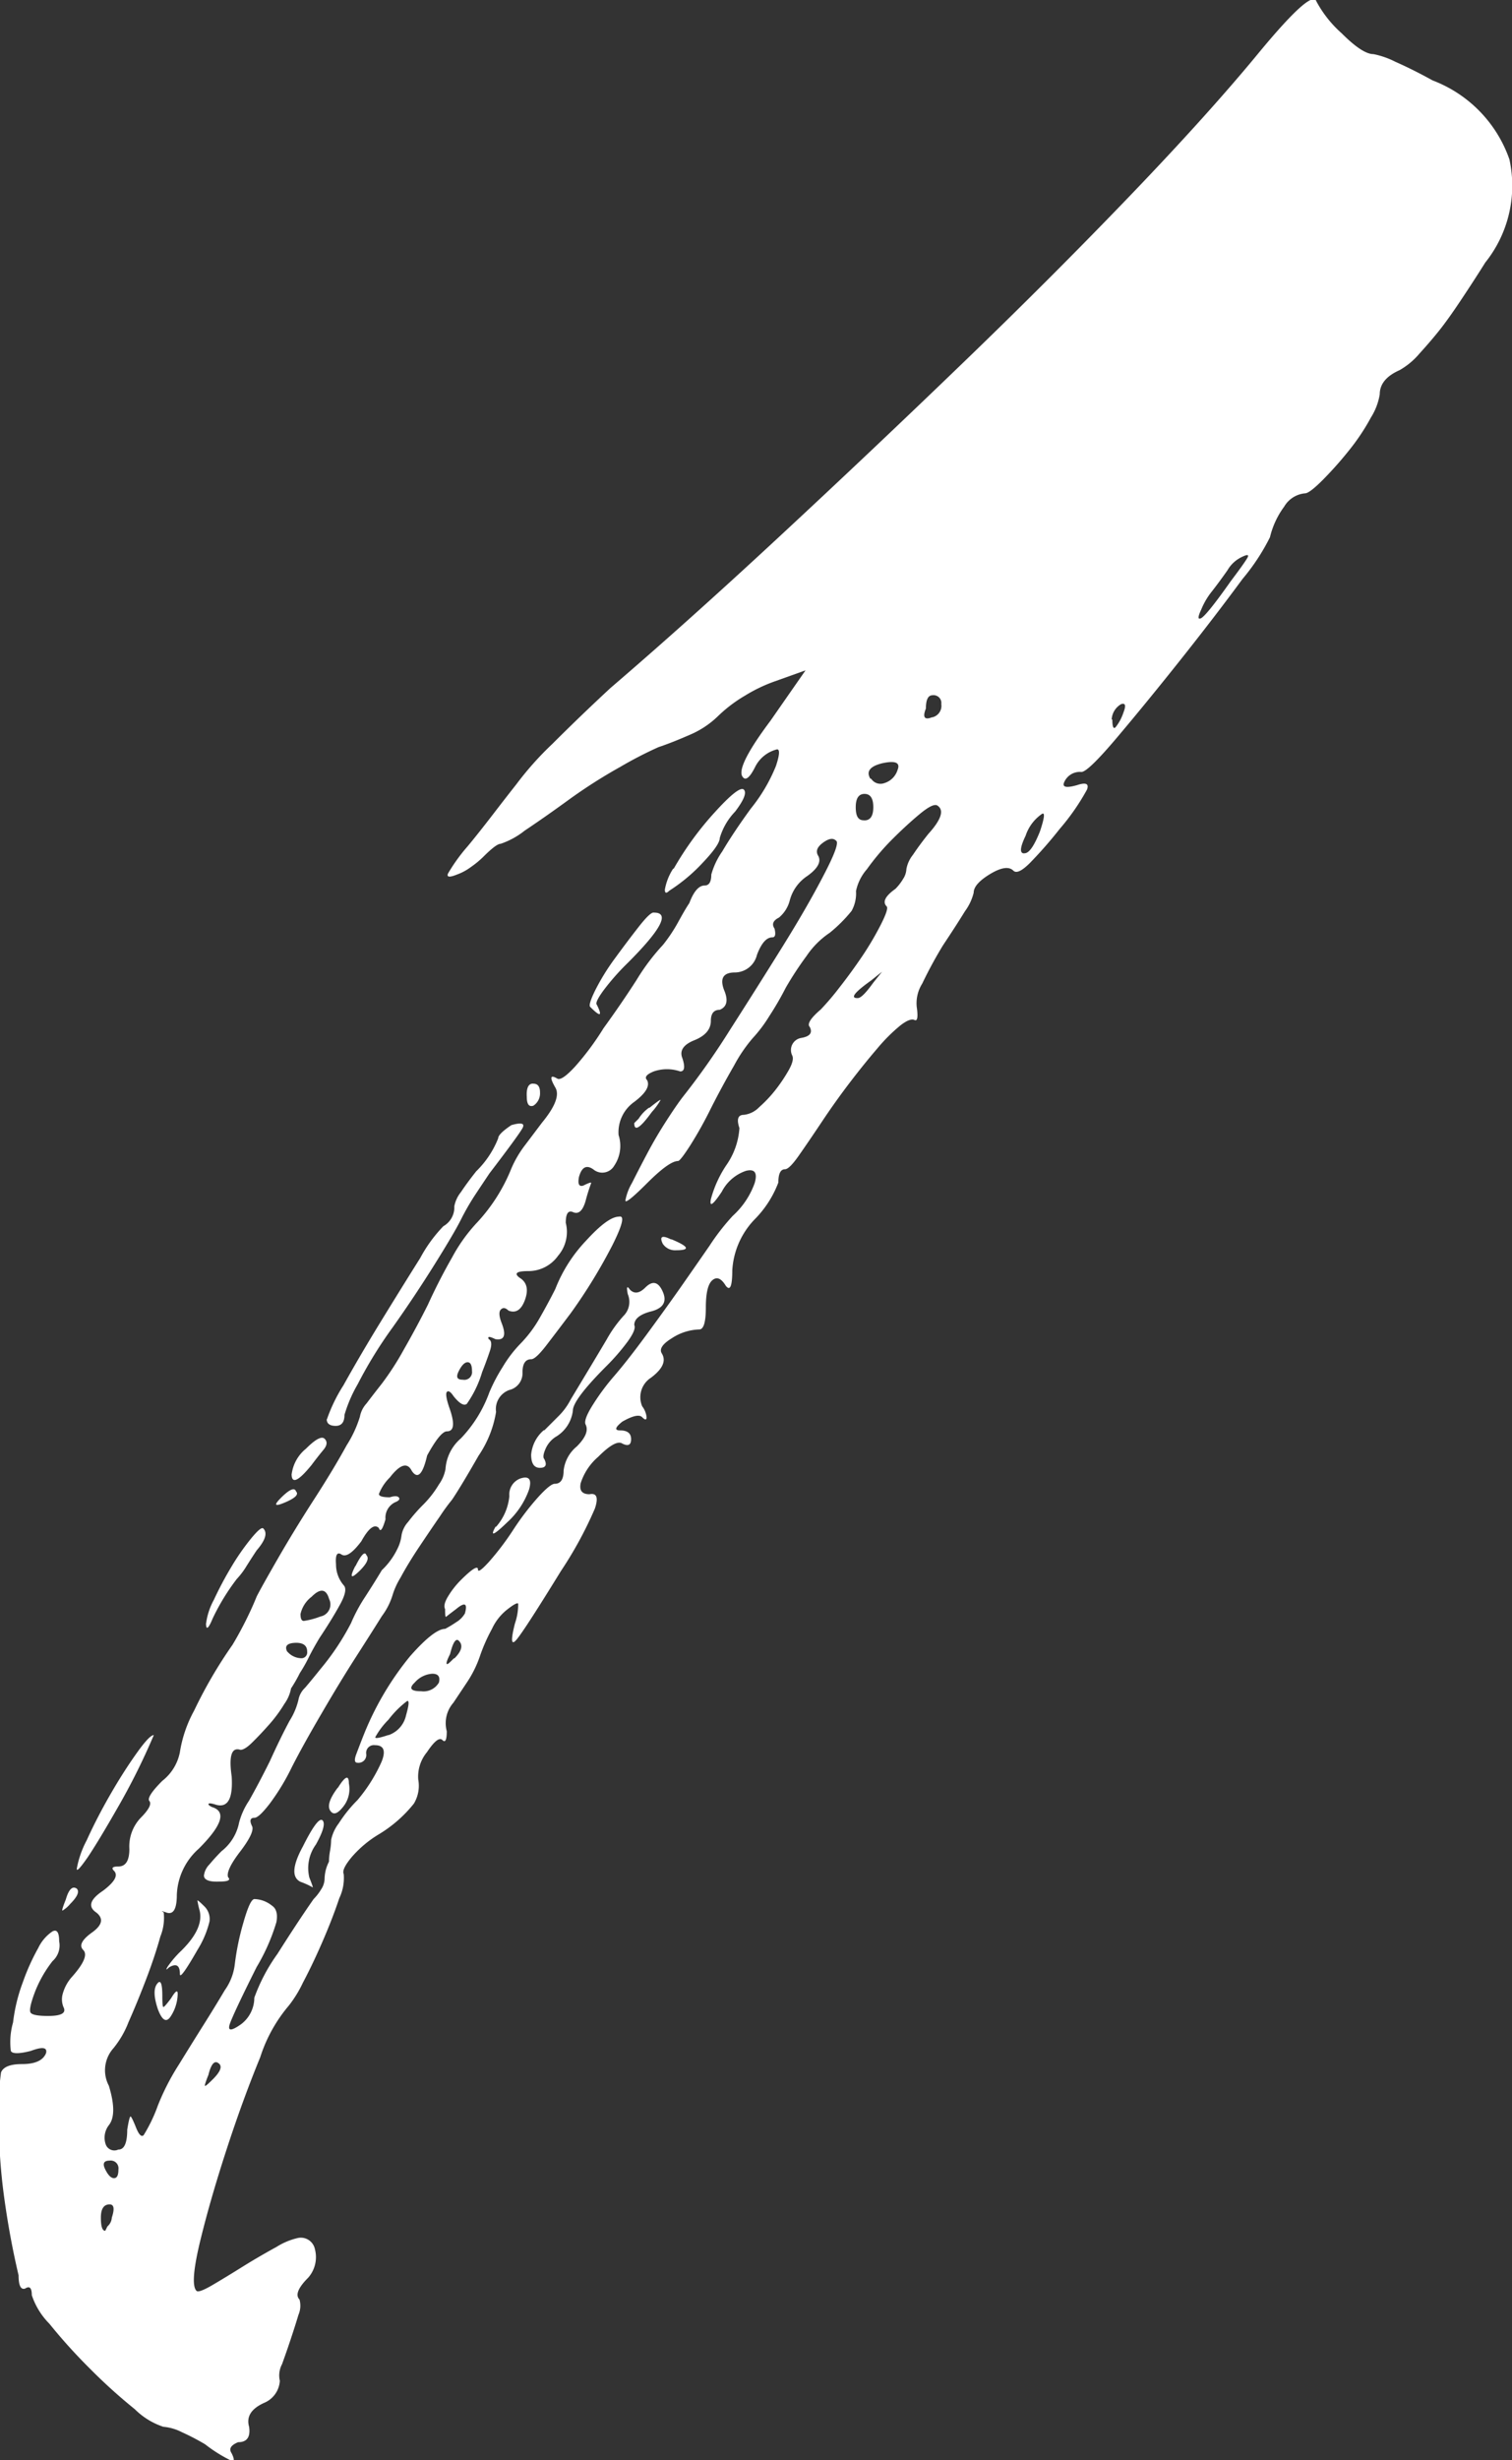 <svg xmlns="http://www.w3.org/2000/svg" width="45.745" height="74.404" viewBox="0 0 45.745 74.404">
  <rect x="0" y="0" width="45.745" height="74.404" fill="#333333" stroke="none"/>
  <g id="グループ_5818" data-name="グループ 5818" transform="translate(-862.167 367.504)">
    <path id="パス_34014" data-name="パス 34014" d="M862.83-279.483c.4,0,.641-.11.73-.331.044-.177-.11-.2-.465-.066q-.531.133-.6,0a2.155,2.155,0,0,1,.067-.863,5.175,5.175,0,0,1,.3-1.227,6.511,6.511,0,0,1,.464-1.028,1.248,1.248,0,0,1,.431-.5q.2-.1.2.3a.633.633,0,0,1-.2.6,3.668,3.668,0,0,0-.531.929q-.2.531-.133.63c.044.067.222.1.531.1q.6,0,.464-.266a.618.618,0,0,1-.033-.364,1.265,1.265,0,0,1,.3-.564q.53-.6.331-.8c-.133-.133-.044-.309.266-.531s.354-.42.133-.6q-.4-.264.2-.663.53-.4.332-.6c-.09-.088-.045-.133.133-.133.22,0,.331-.176.331-.531a1.256,1.256,0,0,1,.332-.929c.265-.265.353-.441.265-.53q-.066-.133.4-.6a1.449,1.449,0,0,0,.531-.863,3.86,3.86,0,0,1,.431-1.26,13.834,13.834,0,0,1,1.161-1.99q.2-.331.4-.73c.133-.266.242-.508.331-.73q.133-.264.63-1.128t1.094-1.791q.6-.928,1-1.658a3.507,3.507,0,0,0,.4-.863.809.809,0,0,1,.2-.4q.2-.265.464-.6a8.52,8.52,0,0,0,.664-1.029q.4-.7.73-1.36.331-.729.73-1.426a4.976,4.976,0,0,1,.73-1.028,5.283,5.283,0,0,0,1.062-1.659,3.277,3.277,0,0,1,.431-.73l.5-.663q.6-.729.4-1.062-.266-.463.066-.265.132.067.531-.365a8.3,8.3,0,0,0,.862-1.161q.53-.73,1-1.46a6.46,6.46,0,0,1,.8-1.062,4.769,4.769,0,0,0,.465-.7c.133-.242.242-.431.332-.564.133-.354.287-.531.464-.531.133,0,.2-.11.2-.331a2.3,2.3,0,0,1,.332-.7q.331-.562.862-1.293a5.037,5.037,0,0,0,.763-1.294q.165-.5.033-.5a1.014,1.014,0,0,0-.663.531q-.266.532-.4.265-.133-.331.862-1.659l1.062-1.526-.928.332a4.652,4.652,0,0,0-.9.431,4.273,4.273,0,0,0-.829.63,2.781,2.781,0,0,1-.862.564q-.532.233-.929.365a12.019,12.019,0,0,0-1.161.6,15.669,15.669,0,0,0-1.559.995q-.731.532-1.327.929a2.4,2.4,0,0,1-.73.4c-.089,0-.265.133-.531.4a2.835,2.835,0,0,1-.365.3,1.642,1.642,0,0,1-.431.232c-.221.089-.31.078-.265-.033a5.365,5.365,0,0,1,.6-.83q.331-.4.762-.961t.7-.9a9.575,9.575,0,0,1,1.094-1.228q.828-.828,1.758-1.691,2.321-1.99,5.108-4.577t5.506-5.208q2.72-2.62,5.109-5.108t3.914-4.345q1.592-1.923,1.724-1.526a3.5,3.5,0,0,0,.763.962q.63.631.962.63a2.565,2.565,0,0,1,.663.232q.53.234,1.128.564a3.94,3.94,0,0,1,2.322,2.388,3.719,3.719,0,0,1-.73,3.118q-.333.532-.73,1.127c-.265.4-.487.708-.663.929s-.377.454-.6.7a2.24,2.24,0,0,1-.6.5c-.4.177-.6.421-.6.73a1.877,1.877,0,0,1-.266.7,6.489,6.489,0,0,1-.663.995,10.973,10.973,0,0,1-.8.9q-.4.4-.531.4a.817.817,0,0,0-.63.4,2.565,2.565,0,0,0-.432.929,6.393,6.393,0,0,1-.829,1.26q-.83,1.128-1.857,2.421t-1.924,2.355q-.895,1.062-1.094,1.062a.516.516,0,0,0-.53.332c-.045.133.088.155.4.066.265-.088.365-.044.3.133a6.858,6.858,0,0,1-.829,1.194,12.834,12.834,0,0,1-.9,1.028q-.365.365-.5.232-.2-.2-.7.1c-.331.2-.5.388-.5.564a1.58,1.58,0,0,1-.265.564q-.266.433-.663,1.028a12.968,12.968,0,0,0-.63,1.161,1.113,1.113,0,0,0-.166.7c.044.31.022.443-.066.4s-.232.011-.431.166a5.213,5.213,0,0,0-.7.7q-.4.466-.829,1.028t-.829,1.161q-.4.6-.7,1.028c-.2.288-.343.431-.431.431q-.2,0-.2.4a3.175,3.175,0,0,1-.73,1.128,2.426,2.426,0,0,0-.664,1.526q0,.731-.2.465-.2-.331-.4-.166t-.2.829q0,.664-.2.663a1.591,1.591,0,0,0-.829.265q-.432.266-.3.465c.133.222.022.465-.332.73a.7.7,0,0,0-.265.863.652.652,0,0,1,.133.331c0,.09-.045.09-.133,0s-.288-.044-.6.133c-.222.177-.244.266-.066.266.221,0,.331.089.331.265s-.089.222-.265.133q-.2-.132-.73.4a1.755,1.755,0,0,0-.531.8c-.045.222.044.332.266.332.22-.044.275.1.165.431a11.788,11.788,0,0,1-1.028,1.891q-1.061,1.725-1.327,2.056t-.066-.465a1.8,1.8,0,0,0,.1-.6q-.034-.065-.365.2a1.6,1.6,0,0,0-.431.564,5.228,5.228,0,0,0-.365.829,3.4,3.4,0,0,1-.4.8l-.4.6a.938.938,0,0,0-.2.862c0,.266-.045.355-.133.266s-.244.033-.465.365a1.159,1.159,0,0,0-.265.829,1.046,1.046,0,0,1-.133.73,3.989,3.989,0,0,1-1.061.928,3.383,3.383,0,0,0-.829.7q-.3.365-.232.5a1.408,1.408,0,0,1-.133.73q-.2.6-.5,1.294t-.6,1.26a3.607,3.607,0,0,1-.431.7,4.552,4.552,0,0,0-.862,1.558q-.532,1.294-1.028,2.82t-.8,2.786q-.3,1.261-.1,1.459.065.067.465-.165c.265-.155.574-.343.928-.564s.7-.42,1.028-.6a2.07,2.07,0,0,1,.631-.266.434.434,0,0,1,.53.332.942.942,0,0,1-.2.862q-.465.465-.265.664a.705.705,0,0,1-.033.464c-.066.222-.144.465-.232.73s-.177.521-.265.763a.722.722,0,0,0-.066.5.77.77,0,0,1-.464.663q-.6.266-.465.73c.044.31-.066.464-.331.464-.222.09-.288.2-.2.332q.133.266,0,.232a4.466,4.466,0,0,1-.8-.5,7.059,7.059,0,0,0-.7-.365,1.524,1.524,0,0,0-.564-.165,2.205,2.205,0,0,1-.863-.531,16.535,16.535,0,0,1-1.359-1.228,16.637,16.637,0,0,1-1.228-1.36,2.208,2.208,0,0,1-.53-.862c0-.222-.067-.287-.2-.2q-.2.067-.2-.4-.266-1.128-.431-2.322a17.268,17.268,0,0,1-.166-2.388,8.11,8.11,0,0,1,.066-1.426Q862.3-279.483,862.83-279.483Zm1.327-4.975q.133-.464.332-.332.132.133-.2.465a.914.914,0,0,1-.232.2C864.035-284.126,864.068-284.236,864.157-284.458Zm.332-.929a2.93,2.93,0,0,1,.3-.862q.3-.663.7-1.36t.8-1.26c.266-.376.442-.564.531-.564a20.079,20.079,0,0,1-1.128,2.255q-.532.93-.862,1.426C864.6-285.42,864.489-285.3,864.489-285.387Zm.862,10.946.066-.133a.381.381,0,0,0,.133-.266c.088-.265.067-.4-.066-.4q-.265,0-.265.4C865.219-274.574,865.262-274.441,865.351-274.441Zm0-1.857c.088.177.176.265.266.265s.133-.088.133-.265a.235.235,0,0,0-.266-.266C865.307-276.564,865.262-276.475,865.351-276.3Zm.4-.6c.176,0,.265-.2.265-.6q.065-.4.1-.4c.021,0,.077.111.165.331s.166.3.233.232a4.725,4.725,0,0,0,.431-.9,7.213,7.213,0,0,1,.63-1.227q.431-.7.763-1.227t.63-1.029a1.687,1.687,0,0,0,.3-.762,7.878,7.878,0,0,1,.266-1.294c.133-.465.242-.7.331-.7a.882.882,0,0,1,.531.2q.2.133.133.5a5.985,5.985,0,0,1-.6,1.36q-.664,1.328-.8,1.692t.332.033a1.006,1.006,0,0,0,.4-.8,5.391,5.391,0,0,1,.7-1.327q.63-.995,1.094-1.658a1.542,1.542,0,0,0,.232-.3.6.6,0,0,0,.1-.3,1.175,1.175,0,0,1,.133-.531,1.964,1.964,0,0,1,.033-.331,2.137,2.137,0,0,0,.033-.331,1.251,1.251,0,0,1,.232-.5,4.117,4.117,0,0,1,.564-.7,4.834,4.834,0,0,0,.73-1.161q.2-.5-.2-.5a.234.234,0,0,0-.265.266.235.235,0,0,1-.266.265c-.089,0-.1-.088-.033-.265s.143-.376.232-.6a9.01,9.01,0,0,1,1.393-2.355q.729-.828,1.062-.829a3.219,3.219,0,0,0,.331-.2.748.748,0,0,0,.266-.265q.132-.464-.266-.133c-.177.133-.276.21-.3.232s-.033-.055-.033-.232c-.045-.088-.012-.222.1-.4a2.577,2.577,0,0,1,.364-.465q.53-.53.531-.331c0,.089.11.011.332-.232a8.3,8.3,0,0,0,.73-.962,8.1,8.1,0,0,1,.763-1q.364-.4.5-.4c.176,0,.266-.133.266-.4a1.107,1.107,0,0,1,.4-.73q.4-.4.265-.663c-.044-.088.022-.276.2-.564a7.077,7.077,0,0,1,.663-.9q.4-.463.962-1.227t1.028-1.426q.463-.662.9-1.294a6.721,6.721,0,0,1,.7-.9,2.443,2.443,0,0,0,.664-.995c.088-.309,0-.431-.266-.365a1.287,1.287,0,0,0-.73.63q-.4.6-.332.232a3.457,3.457,0,0,1,.465-1.028,2.209,2.209,0,0,0,.4-1.128c-.09-.265-.045-.4.133-.4a.76.76,0,0,0,.465-.232,3.923,3.923,0,0,0,.5-.531,4.8,4.8,0,0,0,.4-.6c.11-.2.143-.342.1-.431a.371.371,0,0,1,.266-.531q.4-.065.265-.331-.133-.133.332-.531a8.071,8.071,0,0,0,.564-.663q.364-.464.7-.962a9.186,9.186,0,0,0,.564-.962q.232-.463.166-.53-.2-.2.265-.531a1.525,1.525,0,0,0,.232-.3.593.593,0,0,0,.1-.3.972.972,0,0,1,.2-.432c.133-.2.287-.408.464-.63.4-.441.486-.73.265-.862-.089-.044-.265.045-.53.265s-.543.476-.83.763a7.208,7.208,0,0,0-.762.9,1.459,1.459,0,0,0-.332.663,1.087,1.087,0,0,1-.133.6,4.416,4.416,0,0,1-.663.663,2.566,2.566,0,0,0-.7.7,10.122,10.122,0,0,0-.63.962,9.316,9.316,0,0,1-.5.862,4.223,4.223,0,0,1-.5.663,4.527,4.527,0,0,0-.564.829q-.365.631-.7,1.293a12.1,12.1,0,0,1-.63,1.128c-.2.31-.321.465-.365.465-.177,0-.487.222-.929.663s-.663.62-.663.531a1.6,1.6,0,0,1,.2-.531c.133-.266.287-.564.465-.9s.365-.652.564-.962.365-.552.5-.73a22.419,22.419,0,0,0,1.426-2.023q.828-1.293,1.592-2.521t1.261-2.189q.5-.96.364-1.028c-.089-.088-.221-.066-.4.067s-.222.265-.133.4q.132.266-.332.6a1.274,1.274,0,0,0-.531.73,1,1,0,0,1-.331.531c-.177.089-.222.2-.133.332.043.177.021.265-.067.265-.177,0-.331.177-.465.531a.691.691,0,0,1-.663.531c-.355,0-.465.177-.332.53q.2.466-.133.6c-.177,0-.266.112-.266.332,0,.265-.177.465-.53.6q-.465.2-.332.531c.088.265.066.4-.066.4a1.228,1.228,0,0,0-.8,0c-.222.09-.288.177-.2.266q.133.266-.4.663a1.121,1.121,0,0,0-.464.995,1.067,1.067,0,0,1-.133.929.417.417,0,0,1-.6.133c-.222-.176-.376-.11-.464.2q-.066.332.133.265c.176-.088.254-.11.232-.066a5.488,5.488,0,0,0-.166.531c-.089.31-.221.421-.4.331-.133-.044-.2.066-.2.332a1.107,1.107,0,0,1-.232.995,1.1,1.1,0,0,1-.9.465q-.532,0-.266.2.331.2.166.663t-.5.332c-.09-.088-.166-.1-.232-.033s-.056.211.033.432q.2.531-.2.464-.266-.132-.2,0c.088.045.1.166.033.365s-.144.41-.232.631a3.308,3.308,0,0,1-.464.962c-.09.066-.222-.01-.4-.232-.089-.133-.155-.176-.2-.133s-.023.2.066.465c.176.487.154.73-.066.73q-.2,0-.6.73c-.133.576-.288.73-.465.465-.133-.266-.355-.2-.663.2a1.409,1.409,0,0,0-.331.5c0,.066.11.1.331.1q.2-.065.266,0c.043.045.021.089-.067.133a.517.517,0,0,0-.331.531c-.089.31-.156.4-.2.266q-.2-.2-.531.4-.4.532-.6.4c-.133-.088-.189.011-.166.3a.967.967,0,0,0,.232.63c.088.09.055.277-.1.564s-.365.63-.63,1.028q-.2.332-.332.6a4.553,4.553,0,0,1-.265.465,4.371,4.371,0,0,1-.266.464,1.151,1.151,0,0,1-.2.465,4.251,4.251,0,0,1-.465.63q-.266.3-.5.53c-.155.155-.277.232-.365.232q-.4-.133-.266.8.065,1-.464.863c-.133-.044-.211-.055-.232-.033s.01.056.1.1q.662.2-.4,1.26a1.964,1.964,0,0,0-.663,1.393q0,.664-.332.531c-.133-.044-.155-.044-.066,0a1.484,1.484,0,0,1-.1.73q-.166.6-.431,1.294t-.531,1.293a2.87,2.87,0,0,1-.464.8,1,1,0,0,0-.133,1.127q.264.863,0,1.194a.619.619,0,0,0-.1.564A.278.278,0,0,0,865.749-276.9Zm1.194-5.042c.088-.088.133.045.133.4,0,.221.011.331.033.331s.1-.088.232-.265c.133-.221.2-.265.2-.133a1.28,1.28,0,0,1-.2.663q-.2.332-.4-.2Q866.745-281.738,866.944-281.937Zm.73-.995q.662-.663.531-1.194a2.529,2.529,0,0,1-.066-.3c0-.021.066.033.2.166a.536.536,0,0,1,.166.464,2.914,2.914,0,0,1-.365.863q-.532.93-.531.73,0-.4-.332-.2c-.089.09-.1.078-.033-.033A3.1,3.1,0,0,1,867.673-282.932Zm.663-2.256a.573.573,0,0,1,.166-.331c.11-.133.232-.266.365-.4a1.45,1.45,0,0,0,.531-.862,2.168,2.168,0,0,1,.3-.663q.3-.53.63-1.194.331-.729.6-1.228a2.071,2.071,0,0,0,.266-.63.666.666,0,0,1,.2-.365c.133-.155.287-.342.464-.564a7.626,7.626,0,0,0,.928-1.393,4.943,4.943,0,0,1,.431-.8q.3-.464.5-.8a2.193,2.193,0,0,0,.464-.63,1.249,1.249,0,0,0,.133-.431.81.81,0,0,1,.2-.4,4.966,4.966,0,0,1,.465-.53,3.117,3.117,0,0,0,.464-.6,1.154,1.154,0,0,0,.2-.464,1.338,1.338,0,0,1,.464-.929,3.95,3.95,0,0,0,.863-1.393,5.088,5.088,0,0,1,.4-.763,3.8,3.8,0,0,1,.531-.7,3.756,3.756,0,0,0,.6-.8c.176-.309.332-.6.464-.862a4.48,4.48,0,0,1,.928-1.46c.442-.485.773-.73,1-.73q.264-.064-.2.863a16.207,16.207,0,0,1-1.26,2.056q-.4.532-.73.962c-.221.288-.376.431-.464.431-.177,0-.266.133-.266.4a.52.52,0,0,1-.4.531.613.613,0,0,0-.4.663,3.3,3.3,0,0,1-.531,1.327q-.532.93-.8,1.327a5.837,5.837,0,0,0-.365.5c-.2.288-.41.6-.63.929s-.41.642-.564.928a2.265,2.265,0,0,0-.232.5,2.068,2.068,0,0,1-.332.663q-.332.531-.8,1.26t-1.028,1.691q-.564.963-.9,1.625a6.771,6.771,0,0,1-.663,1.094c-.221.288-.376.431-.465.431-.133,0-.155.09-.066.266q.065.2-.4.8c-.266.355-.377.6-.332.73.088.09,0,.133-.265.133C868.491-284.989,868.337-285.055,868.337-285.188Zm.266,6.17q.331-.331.2-.465-.2-.2-.332.332c-.089.221-.122.331-.1.331S868.469-278.886,868.6-279.018Zm-.2-13.8a2.021,2.021,0,0,1,.232-.7,10.677,10.677,0,0,1,.531-1,7.157,7.157,0,0,1,.6-.862q.3-.365.365-.3.2.2-.2.663c-.089.133-.189.288-.3.464a2.314,2.314,0,0,1-.3.4,6.629,6.629,0,0,0-.73,1.194C868.469-292.639,868.4-292.595,868.4-292.817Zm2.256-3.781c.265-.265.42-.332.464-.2.088.089-.023.2-.331.331S870.437-296.376,870.659-296.6Zm.2,4.643a.571.571,0,0,0,.4.2.176.176,0,0,0,.2-.2c0-.176-.111-.265-.332-.265C870.857-292.22,870.768-292.131,870.857-291.955Zm.133-5.373a1.187,1.187,0,0,1,.431-.763q.431-.431.564-.3t-.033.332q-.167.2-.365.465Q870.991-296.863,870.99-297.328Zm.332,11.278q.463-.929.6-.8c.088.089.021.331-.2.73a1.21,1.21,0,0,0-.2.995c.088.222.121.321.1.3a2.261,2.261,0,0,0-.365-.166Q870.857-285.188,871.322-286.05Zm-.066-7.032c0,.133.033.2.1.2a2.309,2.309,0,0,0,.5-.133.371.371,0,0,0,.265-.531c-.089-.309-.265-.332-.531-.066A.907.907,0,0,0,871.256-293.082Zm.8-5.9a4.81,4.81,0,0,1,.5-1.028q.5-.9,1.128-1.924t1.194-1.924a4.308,4.308,0,0,1,.7-.962.654.654,0,0,0,.331-.6.968.968,0,0,1,.2-.431c.133-.2.287-.408.464-.631a2.864,2.864,0,0,0,.663-.995q0-.133.4-.4c.309-.088.42-.055.331.1s-.42.608-.995,1.36q-.134.2-.4.6a7.428,7.428,0,0,0-.464.8q-.2.4-.8,1.36t-1.26,1.891a13.138,13.138,0,0,0-1.062,1.725,4.192,4.192,0,0,0-.4.928c0,.221-.09.332-.266.332S872.052-298.853,872.052-298.986Zm.332,11.145q.33-.53.331-.133a.859.859,0,0,1-.166.7c-.155.2-.276.256-.365.166C872.052-287.244,872.118-287.487,872.384-287.841Zm.53-6.7q.264-.53.332-.331.132.133-.2.465Q872.648-294.011,872.914-294.542Zm1,5.109a.814.814,0,0,0,.531-.6c.088-.309.1-.453.033-.432a2.925,2.925,0,0,0-.564.564,2.346,2.346,0,0,0-.4.53C873.511-289.323,873.644-289.344,873.909-289.433Zm.995-1.327a.536.536,0,0,0,.531-.265c.043-.176-.023-.265-.2-.265a.765.765,0,0,0-.531.265C874.528-290.848,874.594-290.76,874.9-290.76Zm1-.995c.221-.221.266-.4.133-.531q-.133-.133-.265.4c-.089.177-.122.276-.1.3S875.767-291.623,875.9-291.755Zm.266-8.425a.234.234,0,0,0,.265-.265c0-.176-.045-.266-.133-.266s-.177.09-.266.266S875.988-300.181,876.165-300.181Zm.995,4.445a1.632,1.632,0,0,0,.4-.928.516.516,0,0,1,.331-.531c.266-.088.353.023.266.332a2.44,2.44,0,0,1-.664.995Q876.895-295.271,877.16-295.736Zm1.128-13.4c.133,0,.2.089.2.265a.446.446,0,0,1-.2.4c-.133.045-.2-.044-.2-.266C878.088-309,878.155-309.136,878.287-309.136Zm.332,10.482.431-.431a1.951,1.951,0,0,0,.365-.5q.8-1.326,1.094-1.824a3.834,3.834,0,0,1,.5-.7.6.6,0,0,0,.133-.663q-.067-.331.067-.133c.133.133.287.111.464-.066q.331-.331.531.133t-.4.6c-.31.09-.465.222-.465.4.043.089-.023.255-.2.5a6.517,6.517,0,0,1-.663.763q-.995,1-.995,1.327a1.07,1.07,0,0,1-.531.8.822.822,0,0,0-.3.365c-.066.156-.078.255-.033.3.088.177.043.265-.133.265s-.265-.133-.265-.4A1.1,1.1,0,0,1,878.619-298.654Zm3.317-15.656q.729,0-.8,1.526a7.227,7.227,0,0,0-.73.829q-.266.365-.2.431.264.532-.2.066c-.045-.043.01-.22.165-.53a6.722,6.722,0,0,1,.6-.962q.365-.5.7-.928T881.936-314.31Zm-.133,5.9c.22-.176.331-.254.331-.232a2.052,2.052,0,0,1-.266.365q-.531.731-.53.332l.133-.133A1.187,1.187,0,0,1,881.8-308.406Zm.663,3.981c.531.221.574.331.133.331a.446.446,0,0,1-.4-.2C882.112-304.514,882.2-304.559,882.466-304.426Zm.067-11.211a9.507,9.507,0,0,1,1.26-1.725q.729-.8.862-.663t-.265.663a1.932,1.932,0,0,0-.465.8c0,.133-.166.377-.5.73a5.2,5.2,0,0,1-1.028.863c-.09.089-.133.078-.133-.033A1.7,1.7,0,0,1,882.533-315.637Zm5.572,3.914c.088,0,.242-.155.465-.465l.265-.332-.331.266Q887.773-311.722,888.105-311.723Zm.2-5.374c.176,0,.265-.133.265-.4s-.089-.4-.265-.4-.266.133-.266.4S888.127-317.1,888.3-317.1Zm.2-1.26a.336.336,0,0,0,.4.133.6.6,0,0,0,.4-.4q.133-.331-.465-.2Q888.3-318.688,888.5-318.357Zm1.857-1.858a.355.355,0,0,0,.265-.4.235.235,0,0,0-.265-.266c-.133,0-.2.133-.2.4C890.073-320.215,890.139-320.125,890.361-320.215Zm2.787,4.113q.2,0,.464-.663c.133-.4.155-.574.066-.531a1.29,1.29,0,0,0-.5.663C893.025-316.278,893.014-316.1,893.148-316.1Zm2.653-4.046q0,.332.1.232a1.416,1.416,0,0,0,.232-.431c.088-.221.066-.309-.066-.265A.573.573,0,0,0,895.8-320.148Zm2.653-3.052q.133,0,.928-1.128.4-.53.5-.7c.066-.109.01-.121-.166-.033a.991.991,0,0,0-.431.4c-.156.222-.31.432-.465.631a2.209,2.209,0,0,0-.332.564C898.422-323.288,898.41-323.2,898.454-323.2Z" transform="translate(0 -25.595)" fill="#fff"/>
  </g>
</svg>
